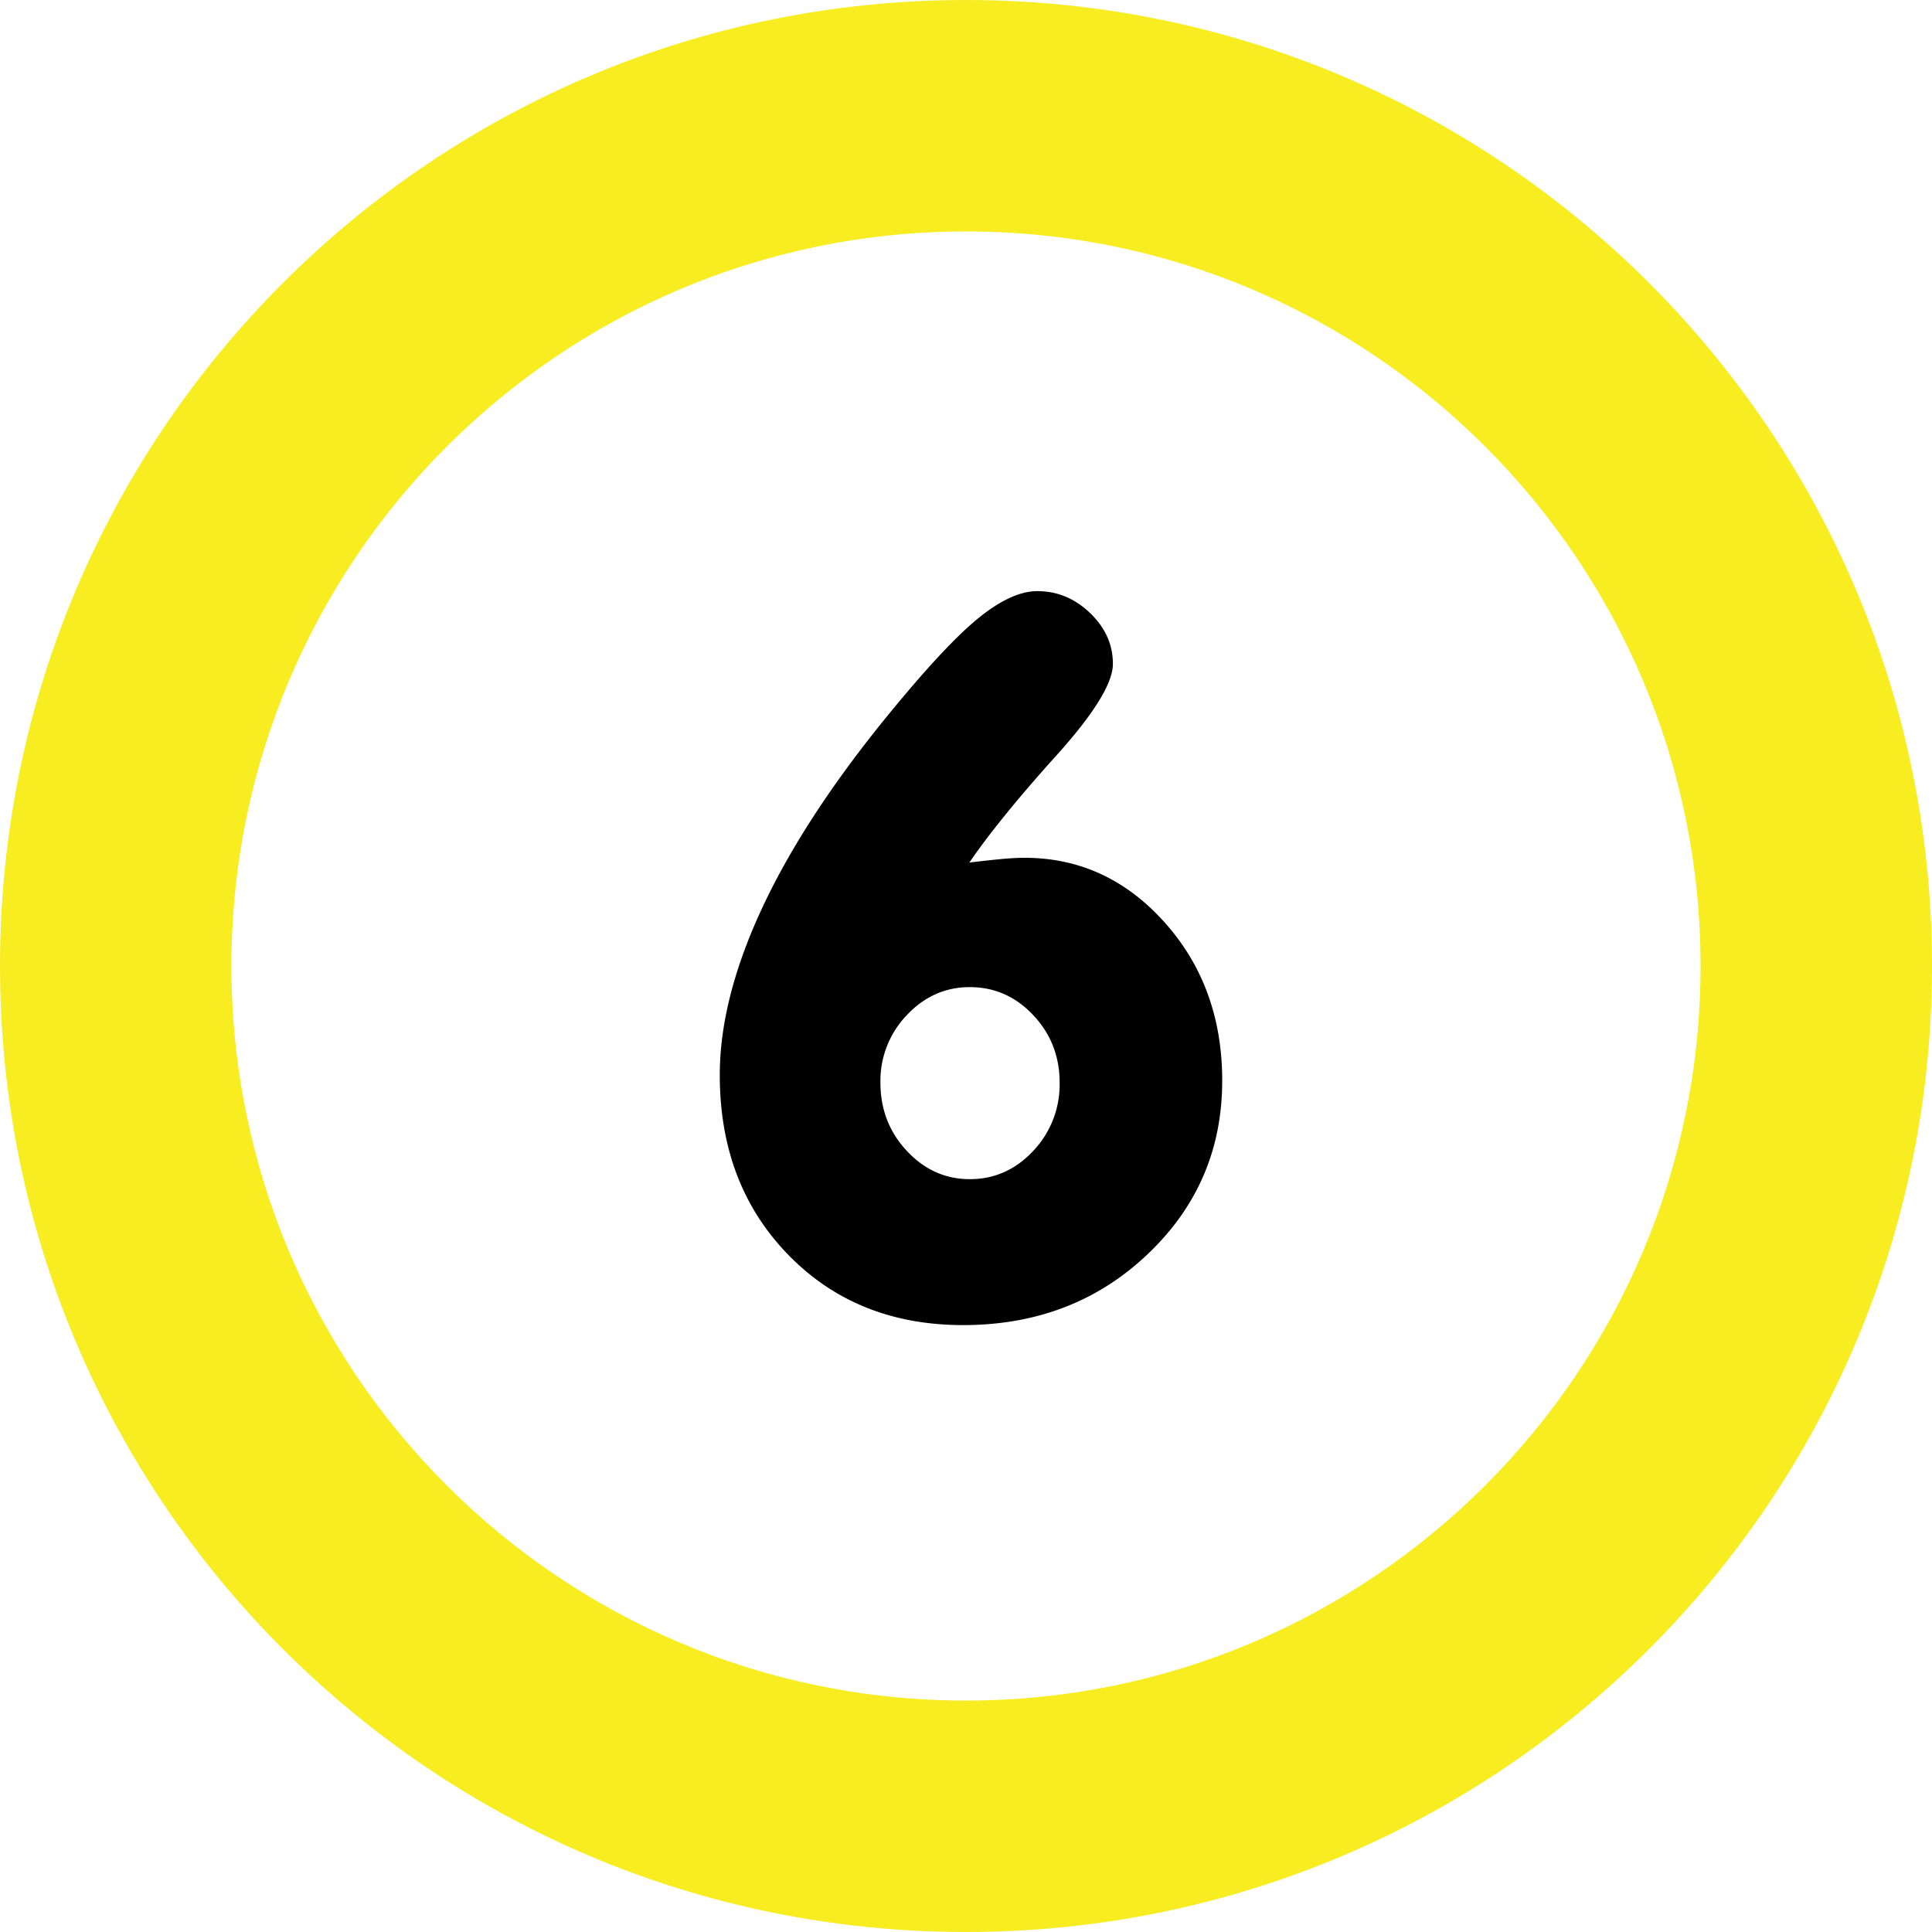 <svg xmlns="http://www.w3.org/2000/svg" width="48" height="48"><path d="M24 0C10.745 0 0 10.745 0 24s10.745 24 24 24 24-10.745 24-24S37.255 0 24 0zm0 5.75c10.074 0 18.25 8.176 18.25 18.25S34.074 42.25 24 42.25 5.75 34.074 5.75 24 13.926 5.75 24 5.75z" style="fill:#f7ed21;fill-opacity:1;stroke:none"/><g style="font-size:23.69px;font-style:normal;font-variant:normal;font-weight:400;font-stretch:normal;line-height:125%;letter-spacing:0;word-spacing:0;fill:#000;fill-opacity:1;stroke:none;font-family:VAGRounded BT;-inkscape-font-specification:VAGRounded BT;fill-rule:nonzero"><path style="fill:#000;stroke:none;fill-opacity:1;fill-rule:nonzero" d="M21.796 27.03c0 .648.214 1.202.642 1.66.428.46.94.689 1.533.689.601 0 1.116-.23 1.544-.688a2.347 2.347 0 0 0 .642-1.66c0-.64-.214-1.188-.642-1.643-.428-.455-.943-.682-1.544-.682-.594 0-1.105.227-1.533.682a2.312 2.312 0 0 0-.642 1.643zm2.163-5.355c.317-.039.58-.067.793-.087.212-.019.395-.029.55-.029 1.333 0 2.469.523 3.406 1.568.937 1.045 1.405 2.33 1.405 3.857 0 1.666-.605 3.073-1.816 4.222-1.21 1.15-2.707 1.724-4.488 1.724-1.727 0-3.146-.57-4.257-1.712-1.11-1.141-1.665-2.599-1.665-4.372 0-1.211.33-2.536.989-3.974.659-1.438 1.64-2.967 2.943-4.586.972-1.203 1.74-2.04 2.302-2.51.563-.47 1.06-.706 1.492-.706.486 0 .914.177 1.284.532.37.355.556.767.556 1.238 0 .47-.461 1.216-1.383 2.238-.921 1.022-1.625 1.888-2.11 2.597z" transform="matrix(1.021 0 0 1.021 -.38 -.7)"/></g></svg>